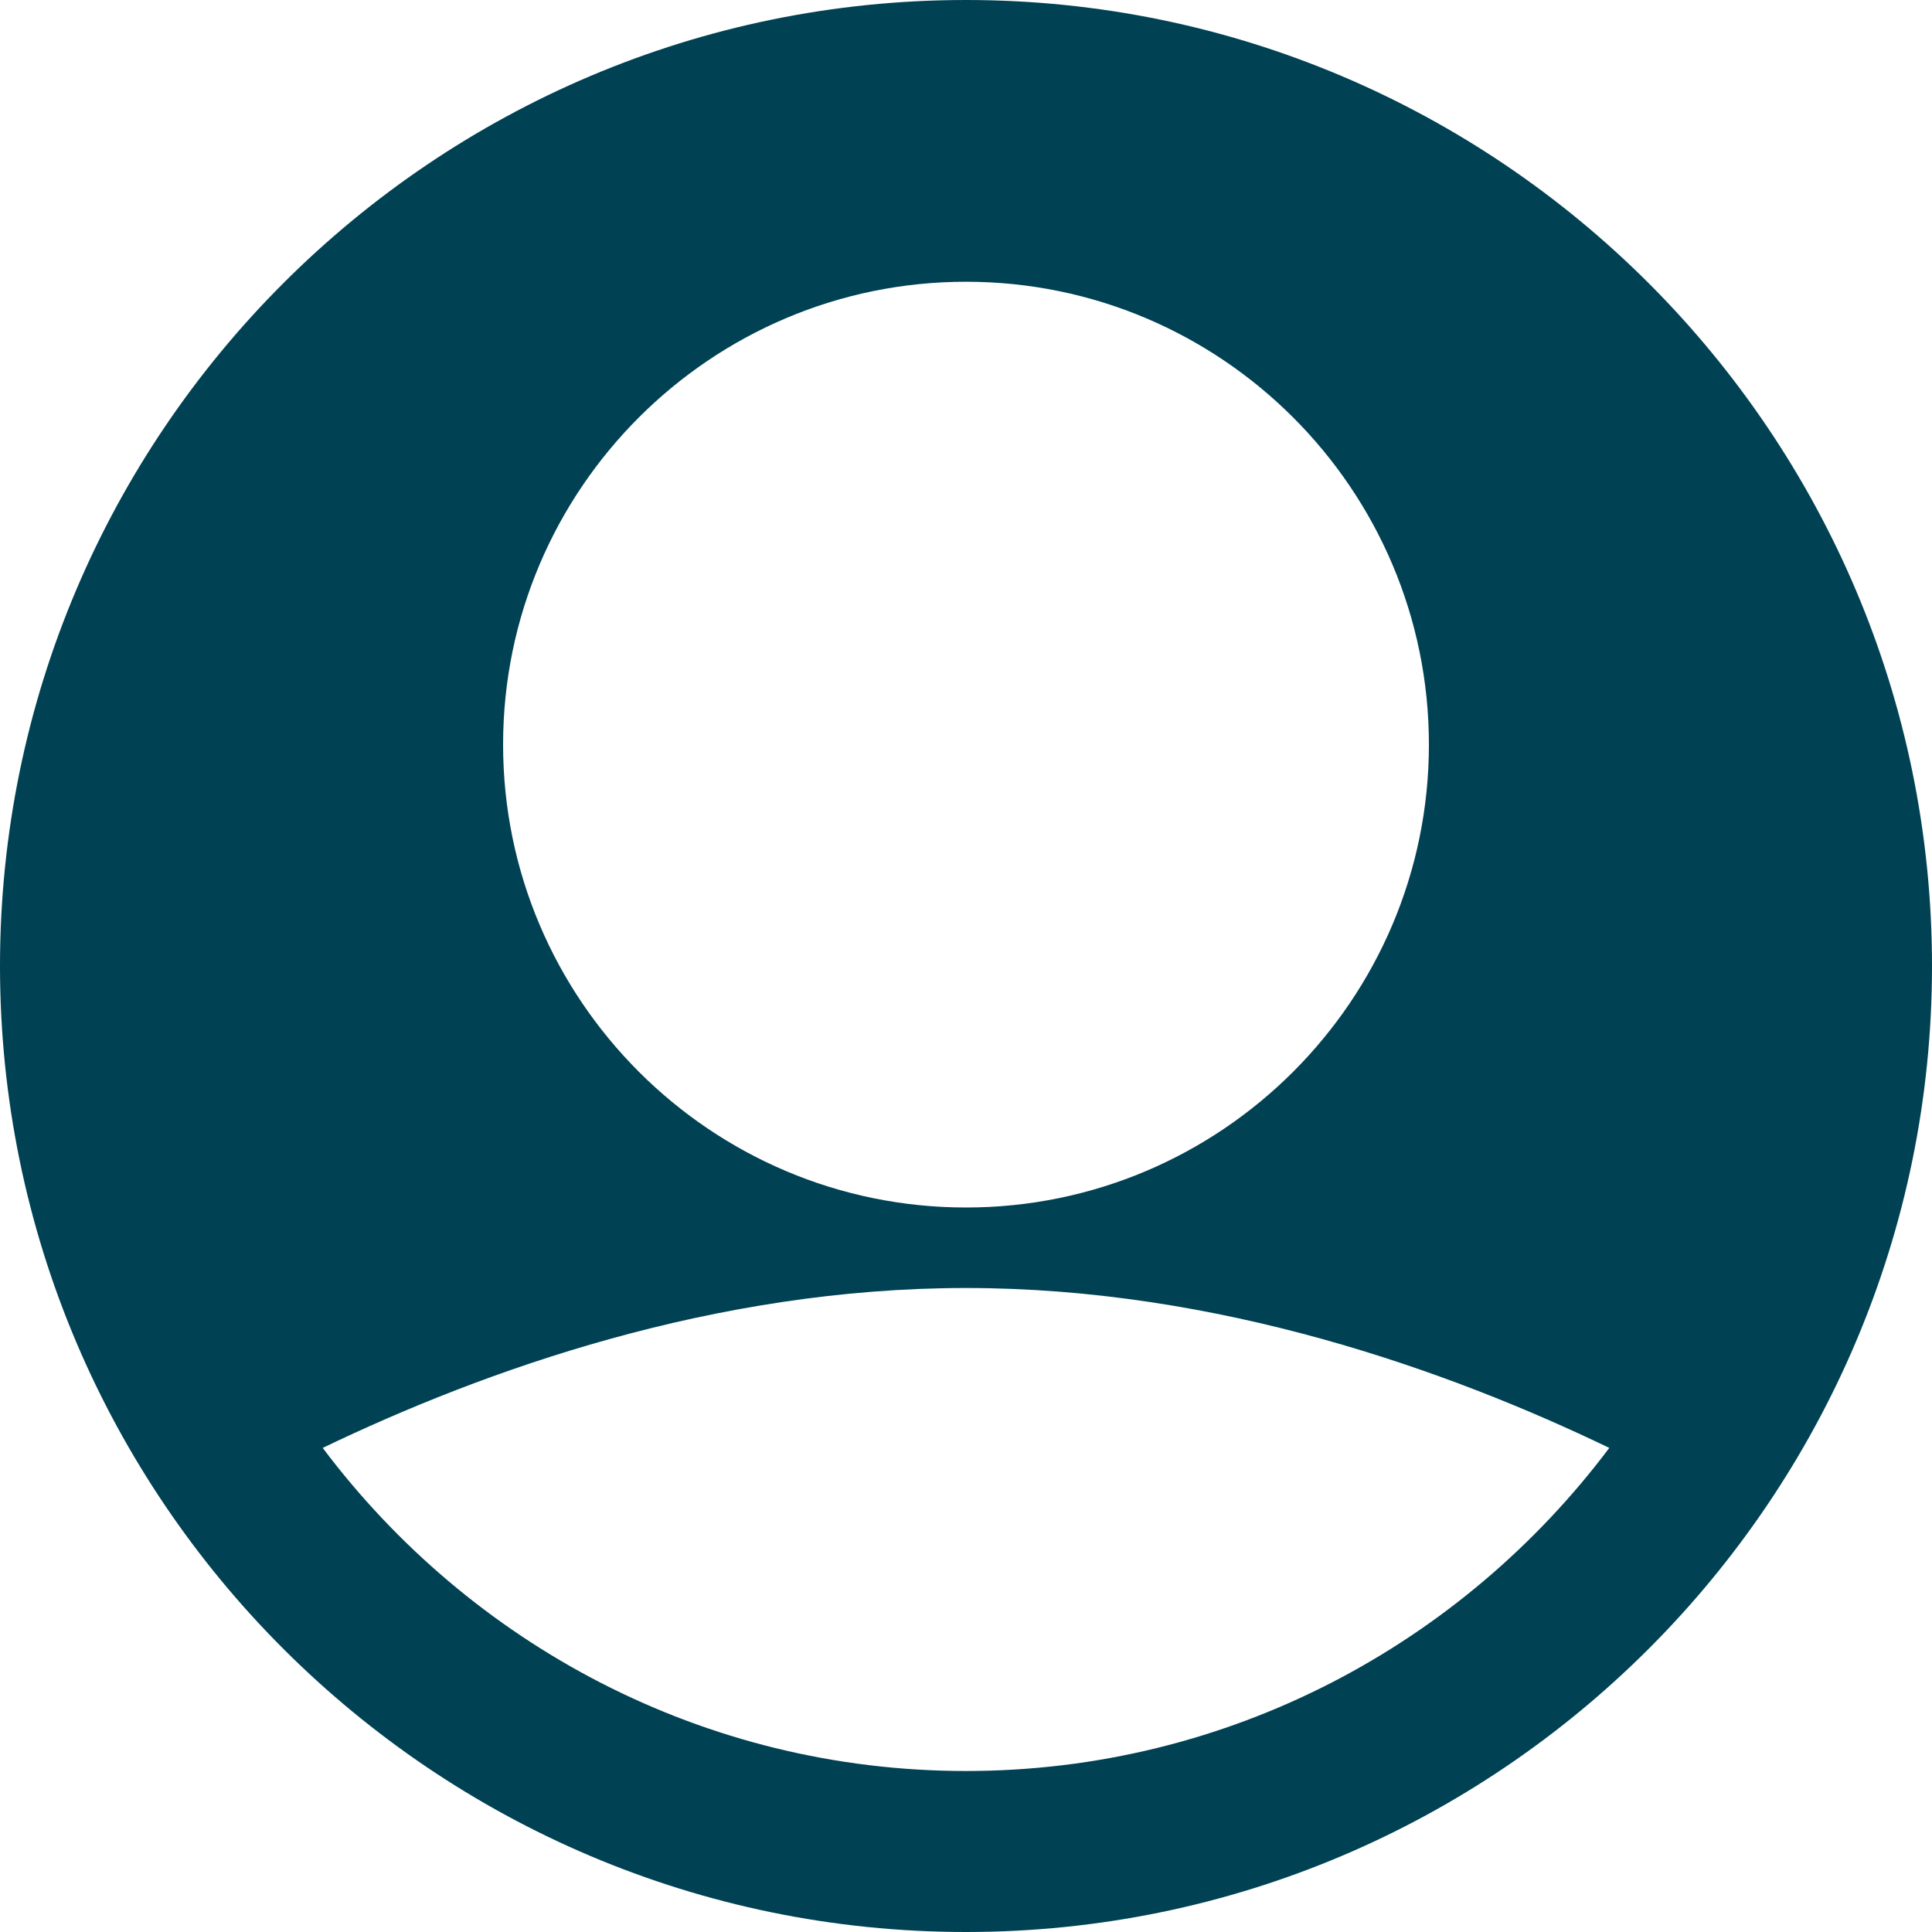 <svg width="30" height="30" viewBox="0 0 30 30" fill="none" xmlns="http://www.w3.org/2000/svg">
<path d="M15 0C6.729 0 0 6.729 0 15C0 23.271 6.729 30 15 30C23.271 30 30 23.271 30 15C30 6.729 23.271 0 15 0ZM15 4.375C18.963 4.375 22.188 7.599 22.188 11.562C22.188 15.526 18.963 18.75 15 18.75C11.037 18.75 7.812 15.525 7.812 11.562C7.812 7.599 11.037 4.375 15 4.375ZM15 27.5C10.916 27.5 7.294 25.522 5.011 22.483C7.512 21.28 11.083 20 15 20C18.917 20 22.489 21.28 24.989 22.483C22.706 25.522 19.084 27.5 15 27.5Z" fill="#004154"/>
</svg>
